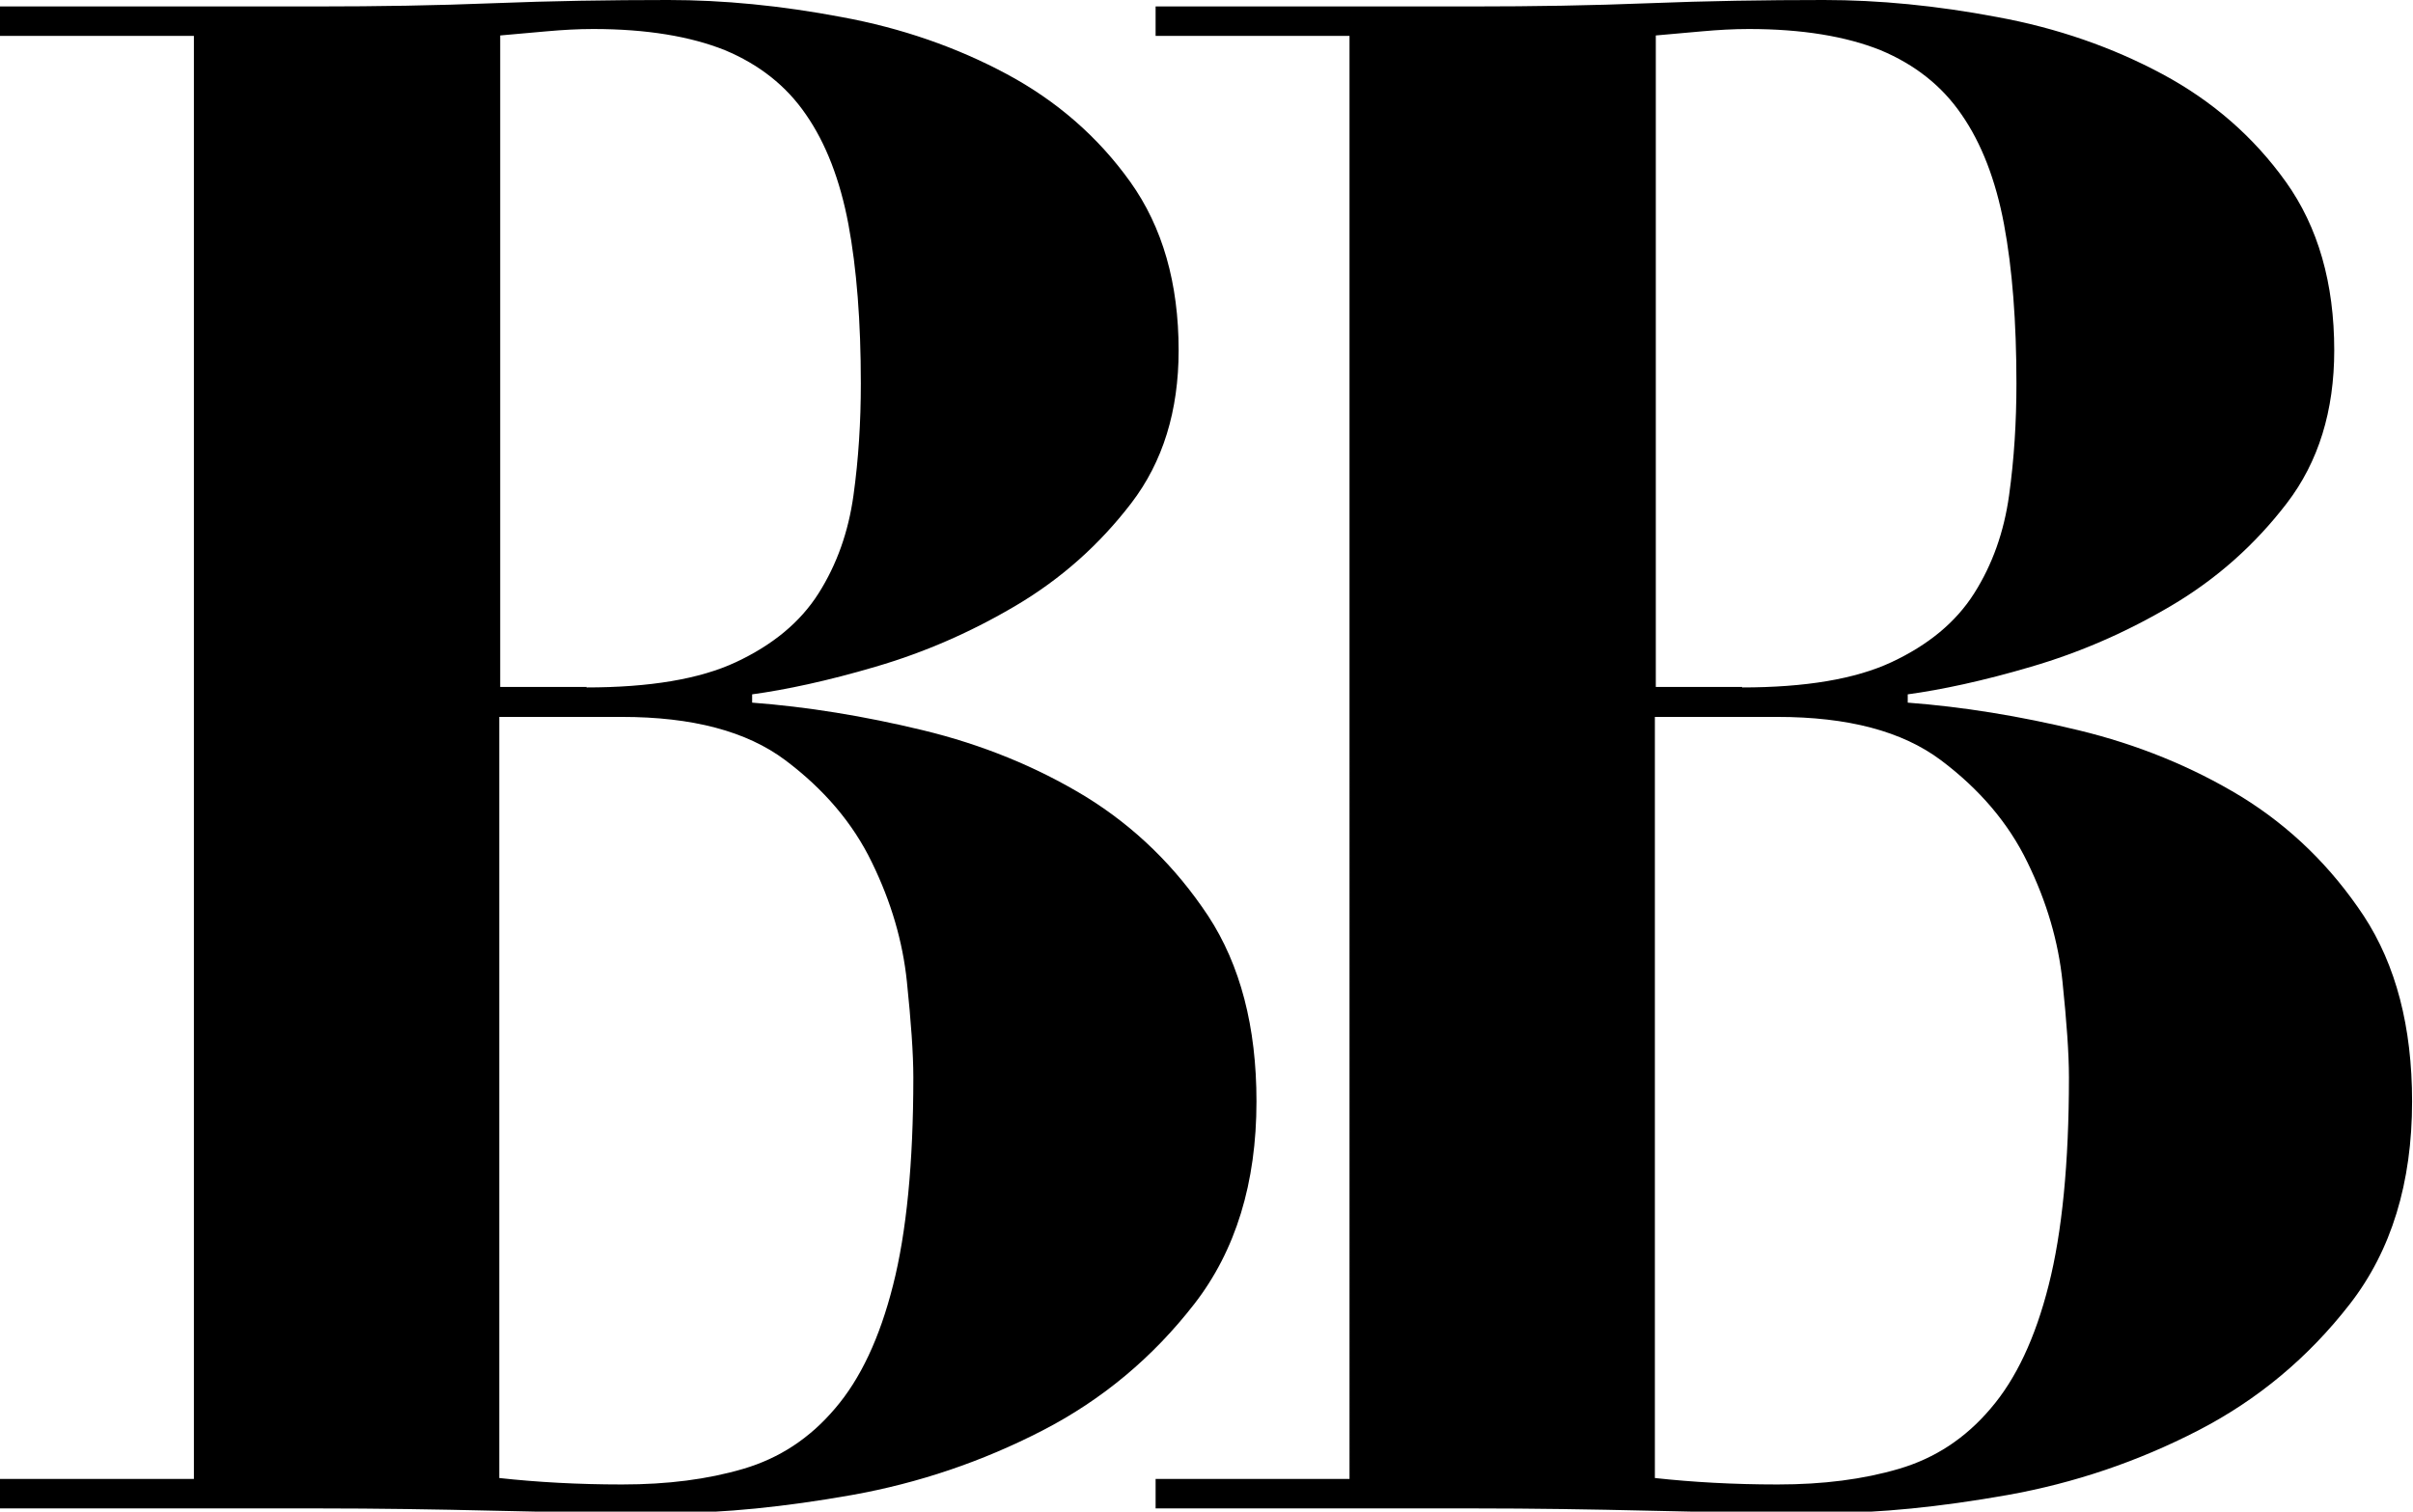 <?xml version="1.0" encoding="UTF-8"?>
<svg id="Capa_2" data-name="Capa 2" xmlns="http://www.w3.org/2000/svg" viewBox="0 0 52.39 32.83">
  <defs>
    <style>
      .cls-1 {
        stroke-width: 0px;
      }
    </style>
  </defs>
  <g id="Capa_1-2" data-name="Capa 1">
    <g>
      <path class="cls-1" d="m0,.78V.14h6.91c1.28,0,2.55-.02,3.8-.07,1.25-.05,2.52-.07,3.8-.07,1.19,0,2.44.12,3.76.37,1.31.24,2.51.66,3.59,1.24,1.08.58,1.98,1.36,2.68,2.34.7.98,1.05,2.2,1.05,3.66,0,1.31-.34,2.42-1.03,3.32-.69.9-1.52,1.64-2.5,2.22-.98.58-1.99,1.02-3.05,1.33-1.05.31-1.95.5-2.68.6v.18c1.19.09,2.43.29,3.71.6,1.28.31,2.46.79,3.53,1.44,1.07.66,1.95,1.52,2.66,2.59.7,1.07,1.05,2.41,1.05,4.03,0,1.77-.45,3.24-1.35,4.4-.9,1.16-2,2.08-3.3,2.75-1.3.67-2.68,1.14-4.14,1.4-1.47.26-2.78.39-3.94.39-1.28,0-2.56-.02-3.82-.05-1.27-.03-2.54-.05-3.82-.05H0v-.64h4.21V.78H0Zm12.73,14.15c1.37,0,2.46-.18,3.25-.55.79-.37,1.39-.86,1.79-1.49.4-.63.65-1.34.76-2.13.11-.79.16-1.6.16-2.43,0-1.34-.09-2.5-.27-3.46-.18-.96-.49-1.76-.92-2.38-.43-.63-1.02-1.09-1.76-1.4-.75-.3-1.7-.46-2.86-.46-.34,0-.67.02-1.01.05-.34.03-.67.06-1.01.09v14.15h1.88Zm.78,17.31c.98,0,1.85-.11,2.63-.34.78-.23,1.44-.66,1.99-1.31.55-.64.97-1.53,1.26-2.68.29-1.14.44-2.65.44-4.51,0-.52-.05-1.21-.14-2.08s-.34-1.73-.76-2.59c-.41-.85-1.04-1.59-1.88-2.22-.84-.63-2.02-.94-3.55-.94h-2.66v16.53c.82.09,1.71.14,2.66.14Z"/>
      <path class="cls-1" d="m25.09.78V.14h6.91c1.28,0,2.55-.02,3.8-.07,1.25-.05,2.52-.07,3.8-.07,1.19,0,2.44.12,3.76.37,1.31.24,2.51.66,3.59,1.24,1.08.58,1.98,1.36,2.68,2.34.7.98,1.05,2.2,1.05,3.66,0,1.31-.34,2.42-1.03,3.32-.69.9-1.52,1.64-2.5,2.22-.98.58-1.99,1.02-3.05,1.33-1.05.31-1.95.5-2.68.6v.18c1.19.09,2.43.29,3.71.6,1.28.31,2.46.79,3.53,1.44,1.07.66,1.95,1.52,2.66,2.59.7,1.07,1.05,2.41,1.05,4.03,0,1.77-.45,3.24-1.35,4.4-.9,1.16-2,2.08-3.3,2.75-1.3.67-2.68,1.14-4.14,1.4-1.47.26-2.78.39-3.94.39-1.28,0-2.56-.02-3.82-.05-1.27-.03-2.54-.05-3.82-.05h-6.91v-.64h4.21V.78h-4.21Zm12.73,14.15c1.37,0,2.46-.18,3.25-.55.79-.37,1.39-.86,1.79-1.49.4-.63.65-1.34.76-2.13.11-.79.16-1.6.16-2.43,0-1.34-.09-2.5-.27-3.46-.18-.96-.49-1.76-.92-2.38-.43-.63-1.02-1.09-1.76-1.4-.75-.3-1.7-.46-2.86-.46-.34,0-.67.02-1.01.05-.34.03-.67.06-1.01.09v14.15h1.88Zm.78,17.31c.98,0,1.85-.11,2.63-.34.78-.23,1.44-.66,1.99-1.31.55-.64.97-1.53,1.26-2.68.29-1.14.44-2.65.44-4.51,0-.52-.05-1.21-.14-2.08s-.34-1.73-.76-2.59c-.41-.85-1.04-1.59-1.88-2.22-.84-.63-2.02-.94-3.55-.94h-2.66v16.53c.82.09,1.71.14,2.66.14Z"/>
    </g>
  </g>
</svg>